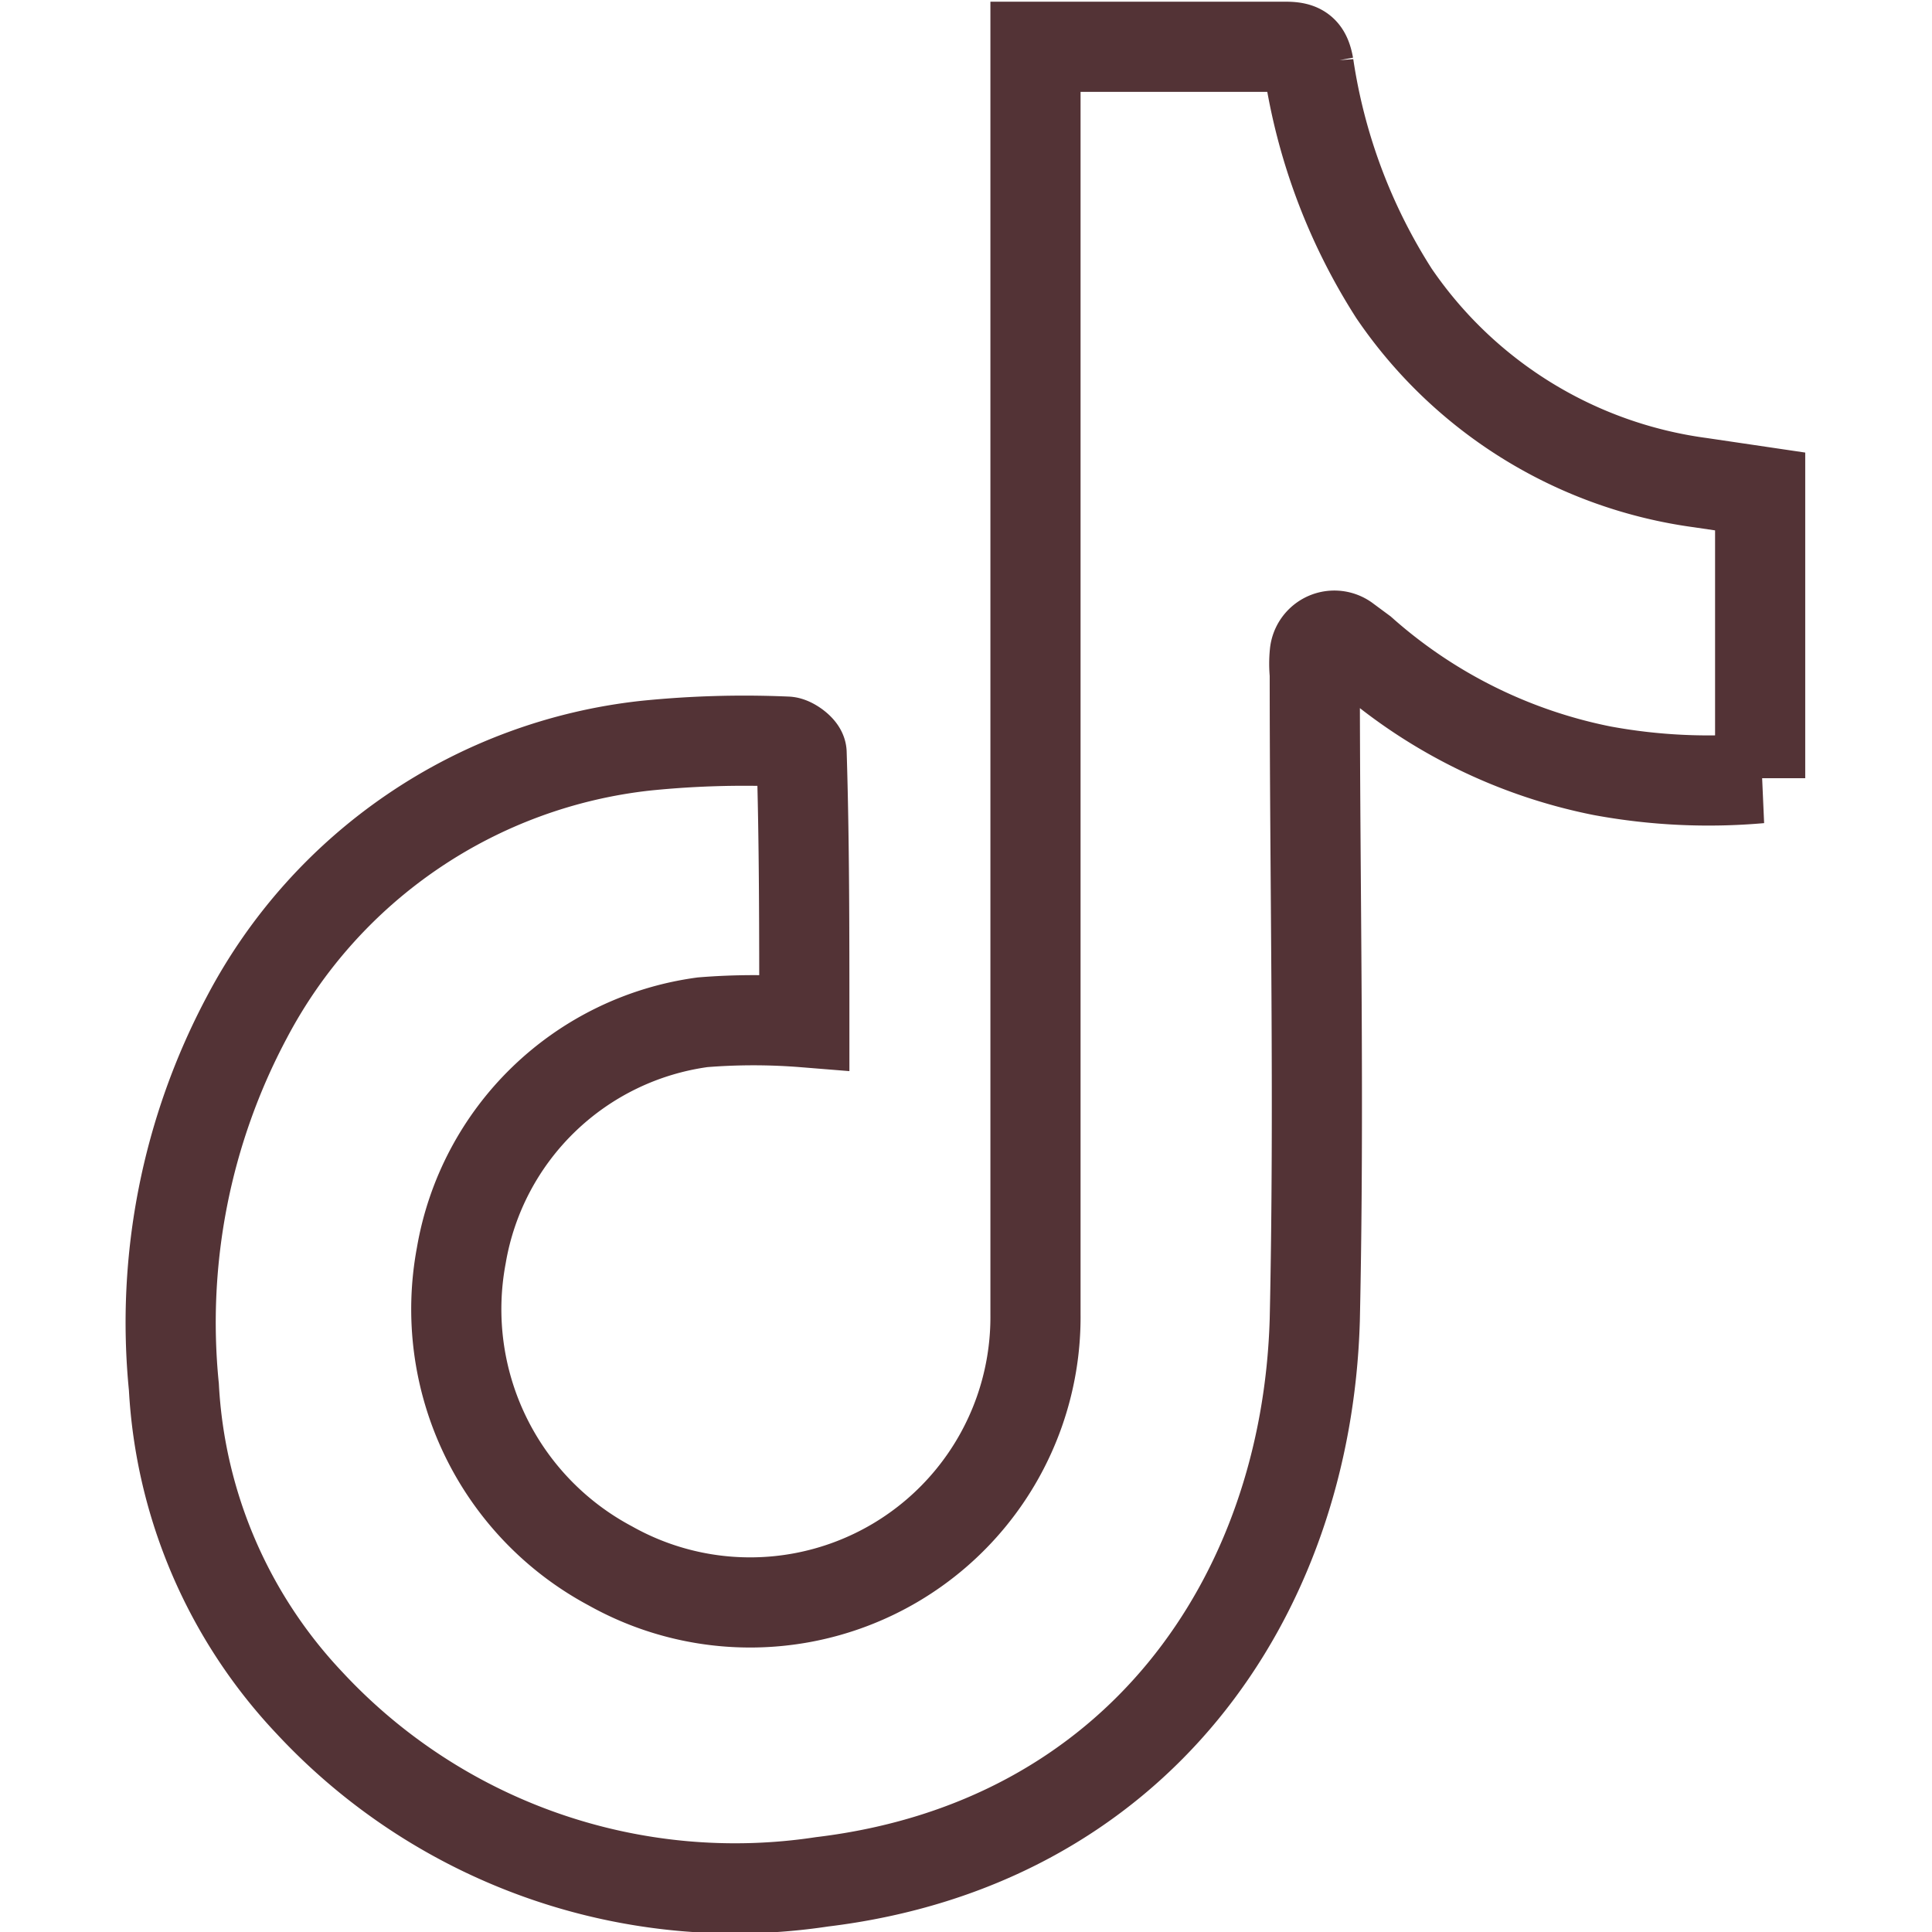 <svg id="レイヤー_1" data-name="レイヤー 1" width="32px" height="32px" xmlns="http://www.w3.org/2000/svg" viewBox="0 0 24.77 28.5"><defs><style>.cls-1{fill:none;stroke:#533336;stroke-miterlimit:10;stroke-width:1.33px;}</style></defs><path class="cls-1" d="M10,15.08a9.35,9.35,0,0,0-1.5,0,4.18,4.18,0,0,0-3.56,3.44,4.29,4.29,0,0,0,2.2,4.58,4.21,4.21,0,0,0,6.27-3.71l0-18.35V.69l.29,0c1.13,0,2.27,0,3.4,0,.23,0,.3.06.34.28A8.56,8.56,0,0,0,18.7,4.33a6.52,6.52,0,0,0,4.52,2.79l.88.13v4.23a8.65,8.65,0,0,1-2.33-.11,7.55,7.55,0,0,1-3.54-1.76L18,9.44a.29.29,0,0,0-.47.2,1.51,1.51,0,0,0,0,.3c0,3.17.07,6.35,0,9.53-.12,4.1-2.63,7.73-7.27,8.29a8.57,8.57,0,0,1-7.56-2.64,7.36,7.36,0,0,1-2-4.66A9.58,9.58,0,0,1,1.78,15a7.58,7.58,0,0,1,5.88-4,14.37,14.37,0,0,1,2.08-.06c.07,0,.22.11.22.17C10,12.4,10,13.71,10,15.08Z"/></svg>